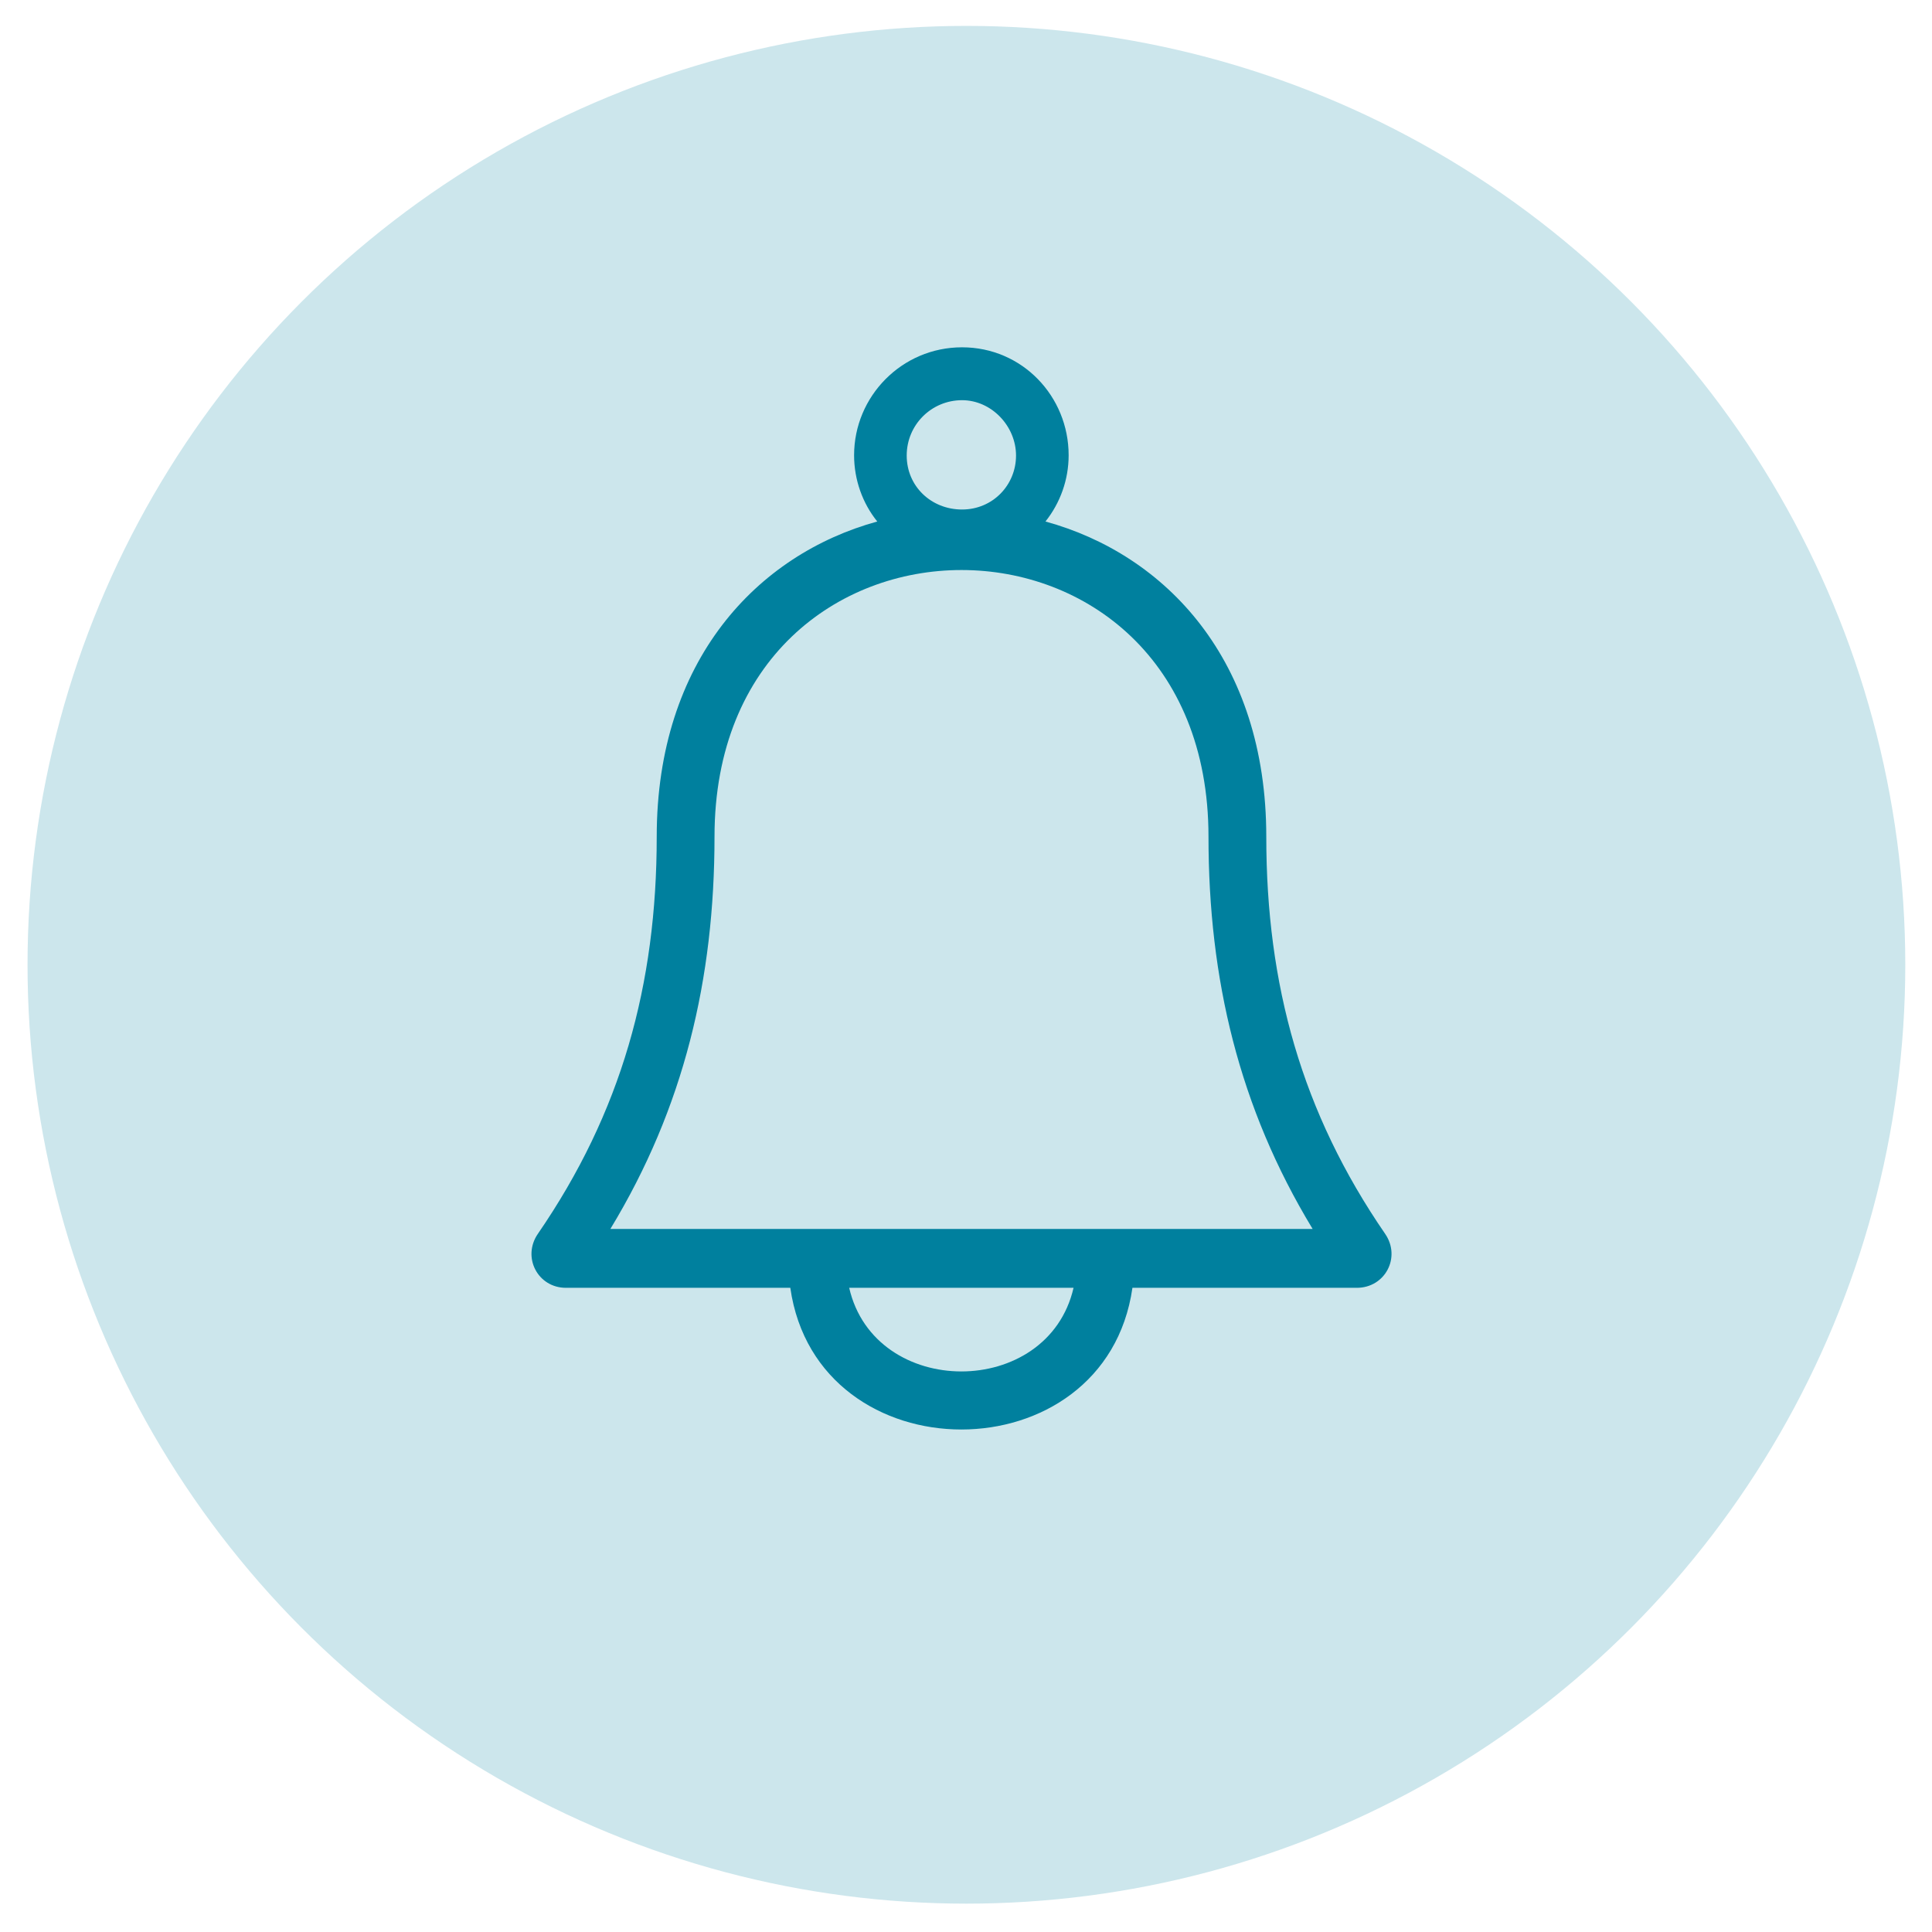 <?xml version="1.0" encoding="UTF-8"?> <svg xmlns="http://www.w3.org/2000/svg" id="Lager_1" viewBox="0 0 70.87 70.87"><defs><style> .cls-1 { fill: #cce6ec; } .cls-2 { fill: #00809e; } </style></defs><circle class="cls-1" cx="35.45" cy="35.39" r="34.44"></circle><path class="cls-2" d="M20.76,47.24c-1.03,0-1.62-1.12-1.03-1.98,3.06-4.45,4.36-9.13,4.36-14.57,0-6.47,3.69-10.35,8.09-11.56-.54-.67-.85-1.53-.85-2.43,0-2.16,1.75-3.96,3.96-3.96s3.91,1.8,3.91,3.96c0,.9-.31,1.75-.85,2.43,4.41,1.21,8.1,5.08,8.1,11.56,0,5.44,1.3,10.12,4.36,14.57.59.86,0,1.98-1.04,1.98h-8.23c-.99,6.93-11.56,6.93-12.55,0h-8.23ZM22.38,45.08h25.77c-2.7-4.45-3.82-9.17-3.82-14.39,0-13.04-18.12-13.04-18.12,0,0,5.22-1.12,9.94-3.82,14.39ZM39.38,47.24h-8.23c.94,4.09,7.29,4.09,8.23,0ZM35.29,14.68c-1.12,0-2.03.9-2.03,2.03s.9,1.98,2.03,1.98,1.98-.9,1.98-1.98-.9-2.03-1.98-2.03Z"></path></svg> 